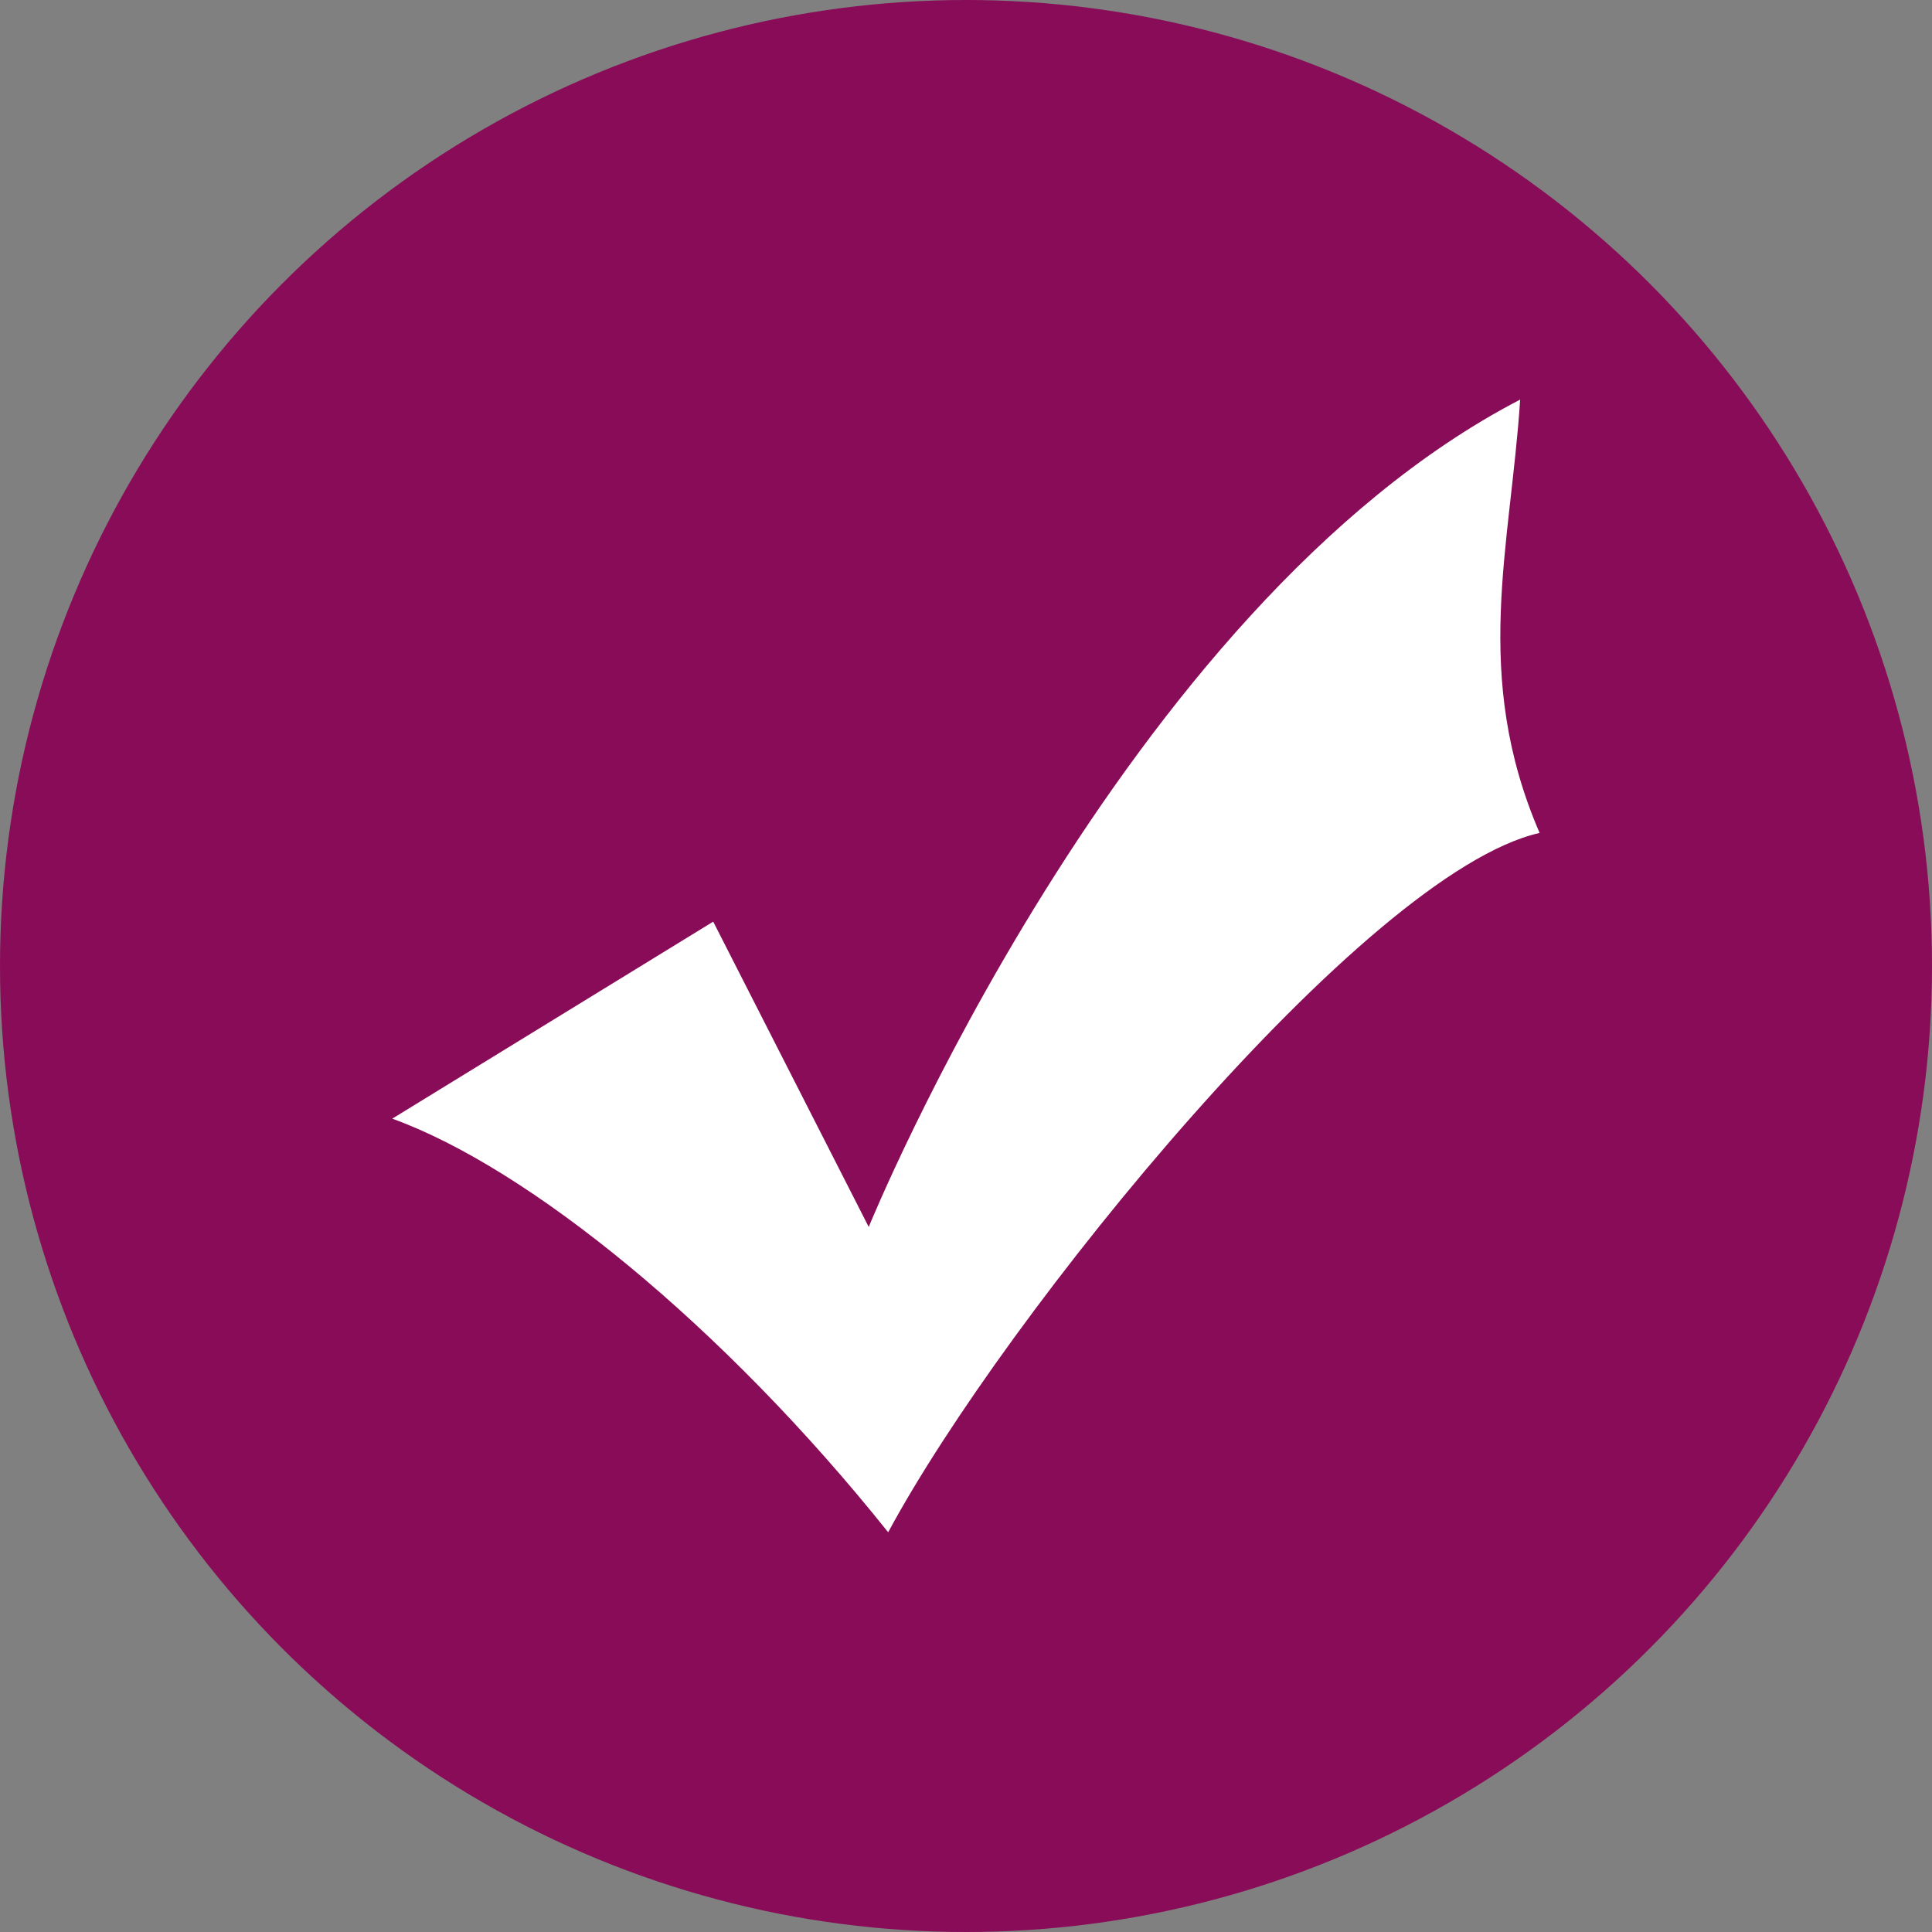 <svg id="Ebene_1" data-name="Ebene 1" xmlns="http://www.w3.org/2000/svg" viewBox="0 0 142 142"><rect x="0" y="0" width="142" height="142" fill="#808080" stroke="none"/><defs><style>.cls-1{fill:#890c58;}.cls-2{fill:#fff;fill-rule:evenodd;}</style></defs><title>hacken</title><circle class="cls-1" cx="71" cy="71" r="71"/><path class="cls-2" d="M52.42,67.74,63.85,90.18s18.58-45.61,47.88-60.81c-.71,10.86-3.57,20.27,1.43,31.85-12.86,2.9-39.31,35.47-47.88,51.4C53.13,97.42,38.84,85.84,28.83,82.22Z"/></svg>